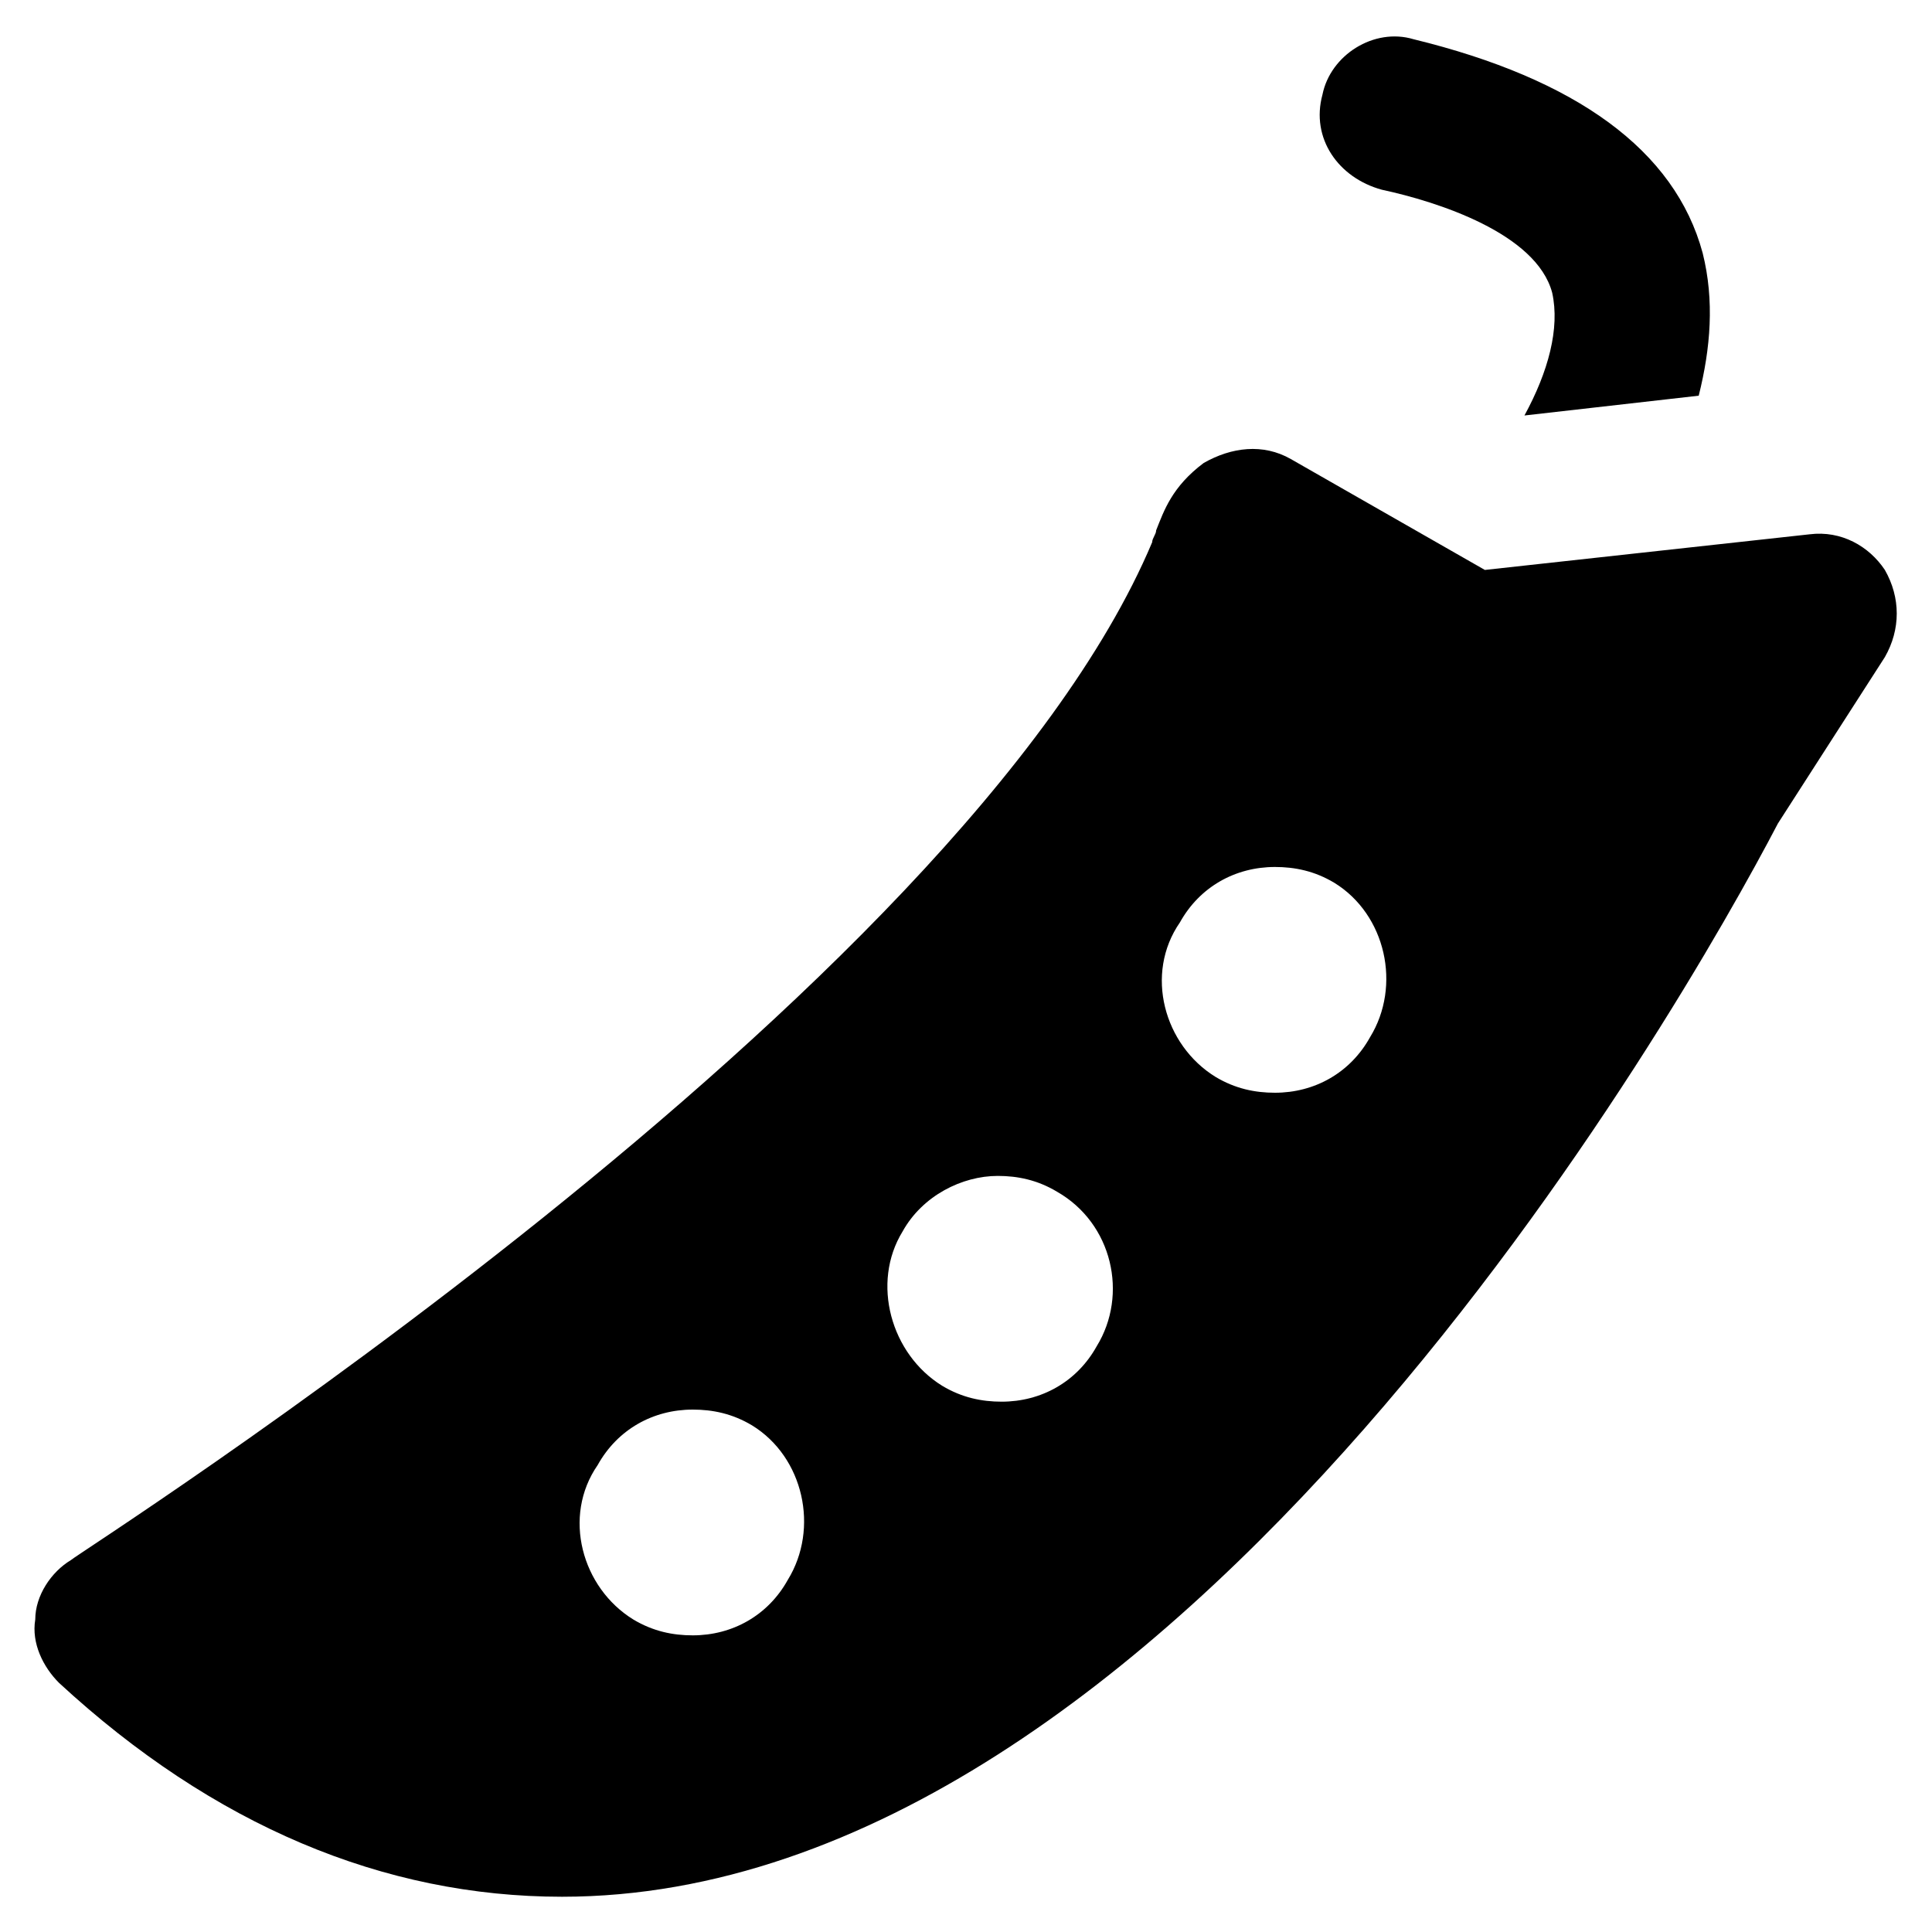 <?xml version="1.0" encoding="UTF-8"?>
<!-- Uploaded to: SVG Repo, www.svgrepo.com, Generator: SVG Repo Mixer Tools -->
<svg fill="#000000" width="800px" height="800px" version="1.1" viewBox="144 144 512 512" xmlns="http://www.w3.org/2000/svg">
 <g>
  <path d="m643.51 295.04c-4.199-6.297-11.547-10.496-19.941-9.445l-86.066 9.445-51.43-29.391c-7.348-4.199-15.742-3.148-23.09 1.051-8.398 6.297-10.496 12.594-12.594 17.844 0 1.051-1.051 2.098-1.051 3.148-50.387 119.66-284.45 267.65-286.55 269.75-5.246 3.148-9.445 9.445-9.445 15.742-1.051 6.297 2.098 12.594 6.297 16.793 40.934 37.785 86.066 56.68 133.3 56.68 162.69 0 297.04-236.16 322.23-284.44l28.34-44.082c4.195-7.348 4.195-15.742 0-23.09zm-290.74 267.65c-5.246 9.445-14.695 14.695-25.191 14.695-5.246 0-10.496-1.051-15.742-4.199-13.645-8.398-18.895-27.289-9.445-40.934 5.246-9.445 14.695-14.695 25.191-14.695 5.246 0 10.496 1.051 15.742 4.199 13.645 8.395 17.844 27.289 9.445 40.934zm81.871-61.926c-5.246 9.445-14.695 14.695-25.191 14.695-5.246 0-10.496-1.051-15.742-4.199-13.645-8.398-18.895-27.289-10.496-40.934 5.246-9.445 15.742-14.695 25.191-14.695 5.246 0 10.496 1.051 15.742 4.199 14.691 8.395 18.891 27.289 10.496 40.934zm72.422-81.871c-5.246 9.445-14.695 14.695-25.191 14.695-5.246 0-10.496-1.051-15.742-4.199-13.645-8.398-18.895-27.289-9.445-40.934 5.246-9.445 14.695-14.695 25.191-14.695 5.246 0 10.496 1.051 15.742 4.199 13.645 8.398 17.84 27.289 9.445 40.934z"/>
  <path d="m510.21 194.28c14.695 3.148 40.934 11.547 45.133 27.289 2.098 9.445-1.051 20.992-7.348 32.539l46.184-5.246c3.148-12.594 4.199-25.191 1.051-37.785-7.348-27.289-33.586-46.184-76.621-56.68-10.496-3.152-22.043 4.195-24.145 14.691-3.148 11.547 4.199 22.043 15.746 25.191z"/>
 </g>
</svg>